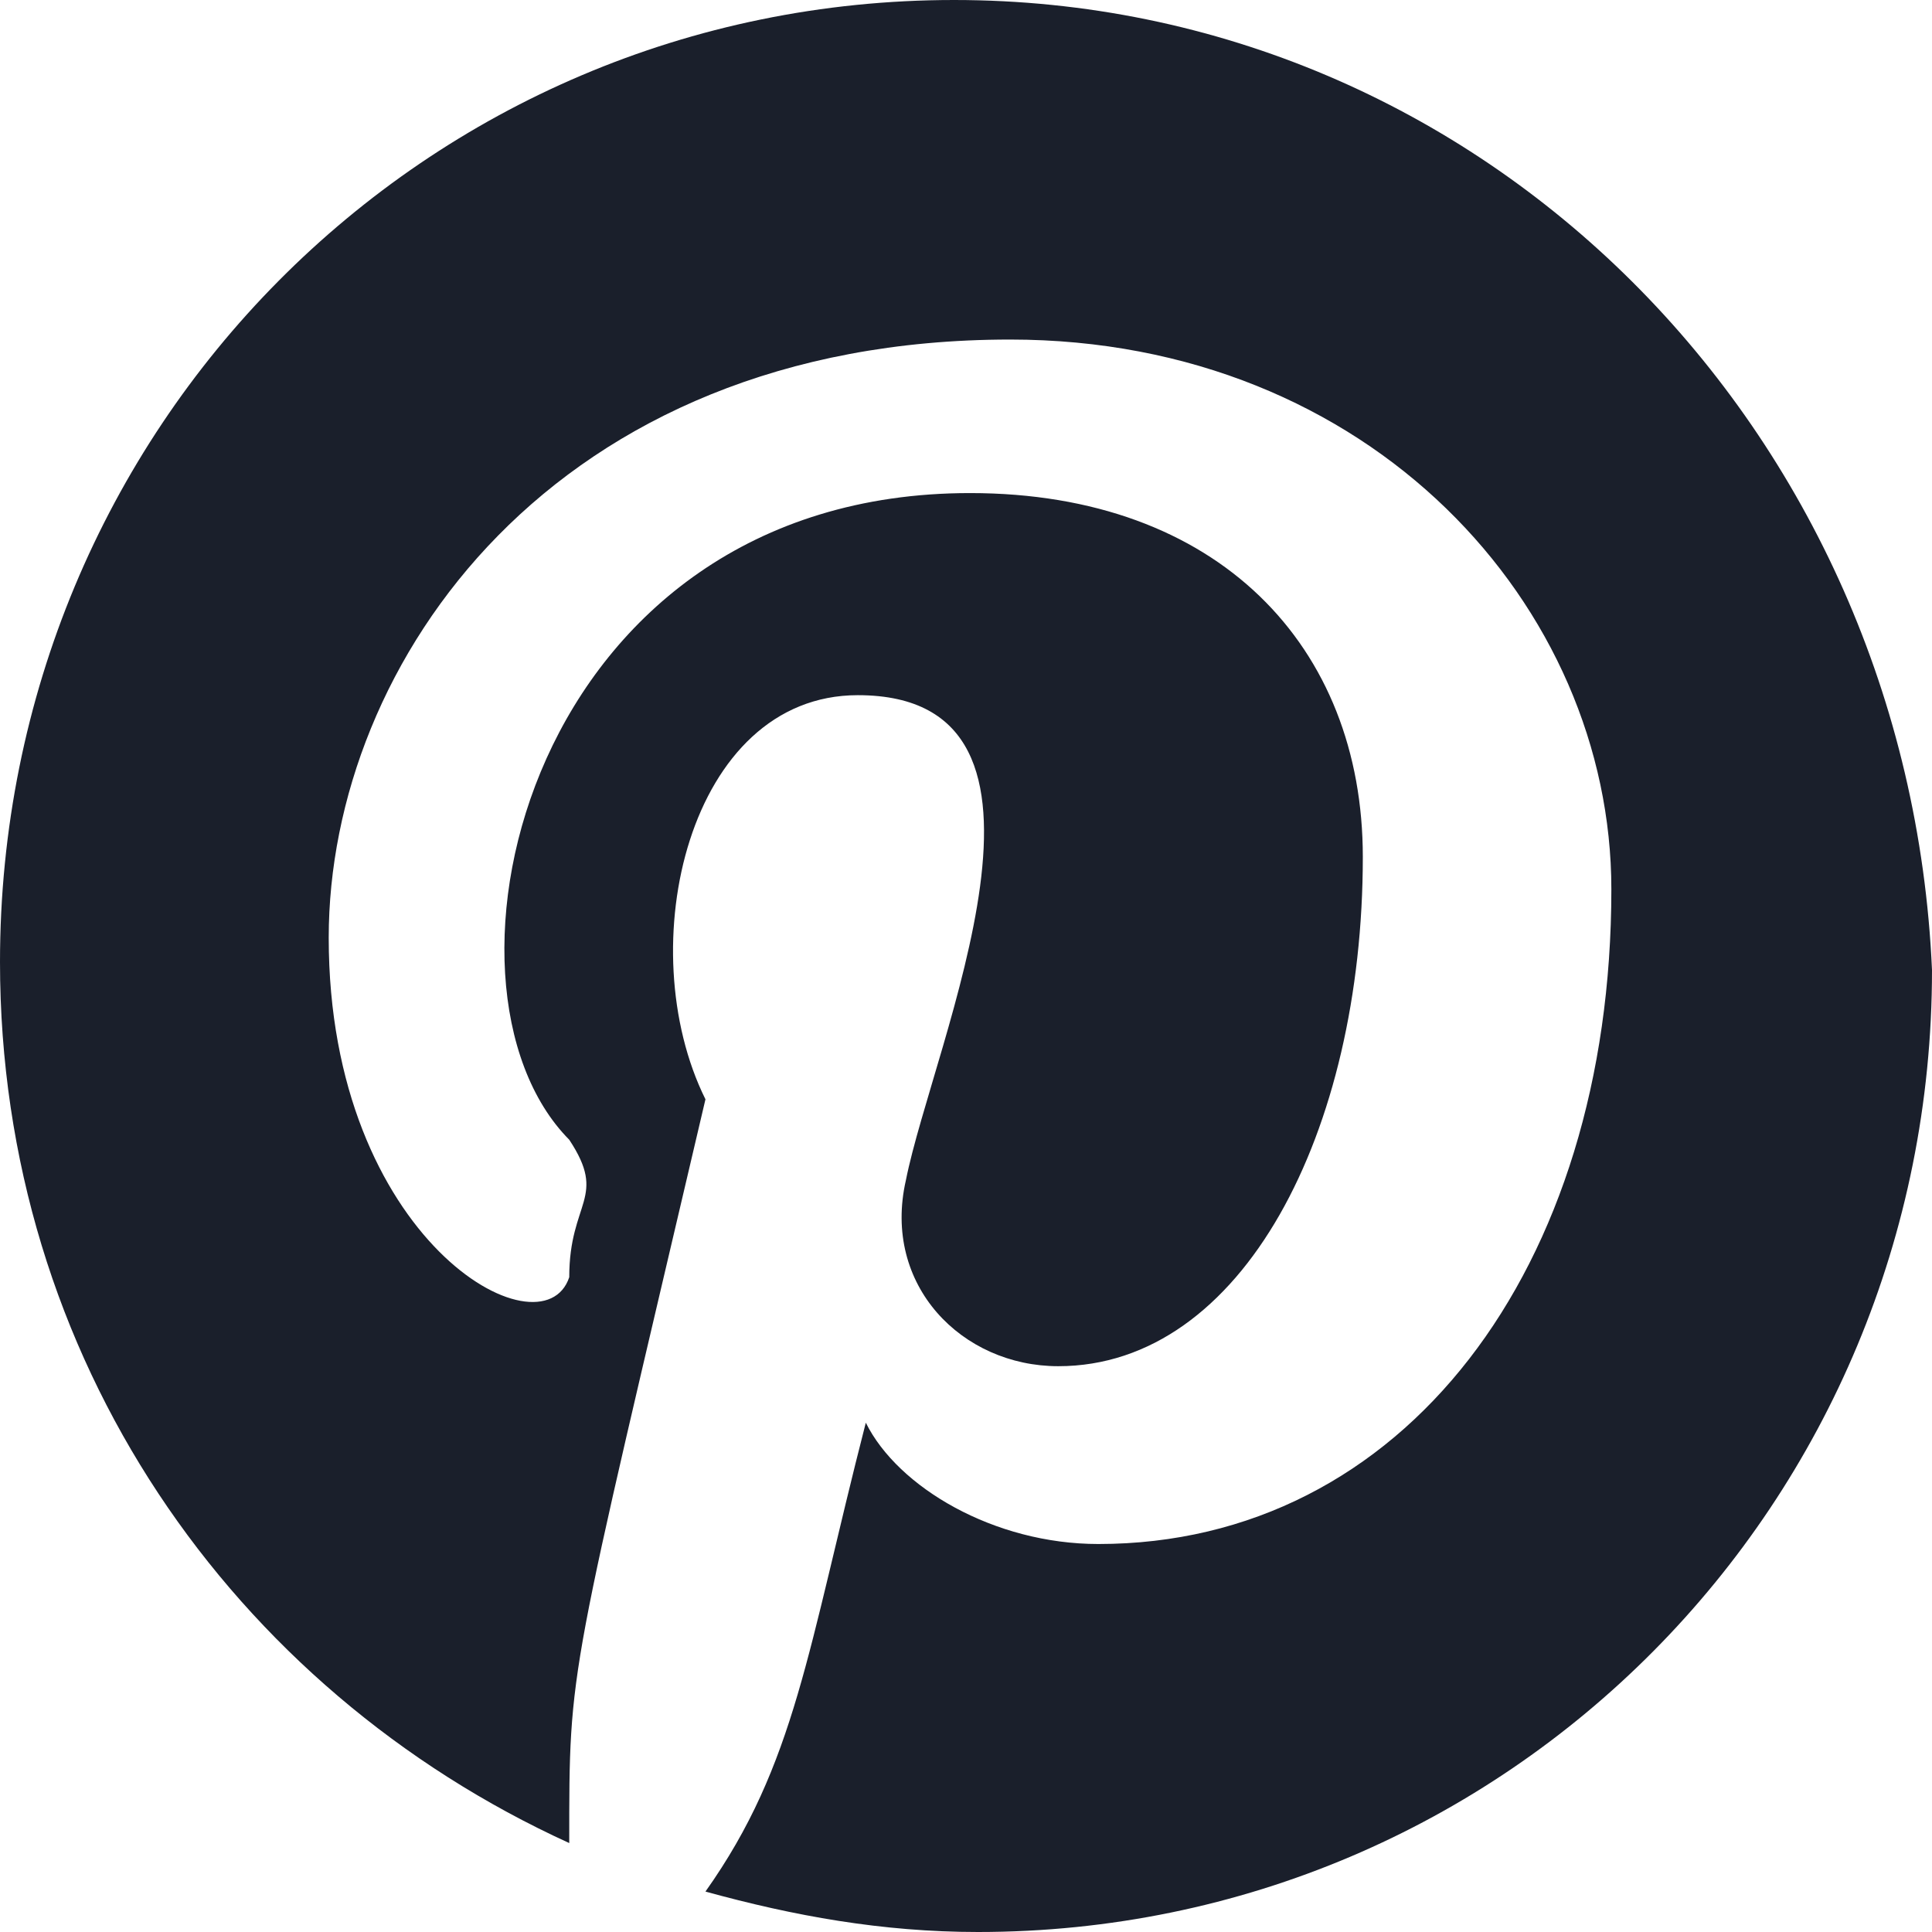 <svg width="28" height="28" viewBox="0 0 28 28" fill="none" xmlns="http://www.w3.org/2000/svg">
<g clip-path="url(#clip0_1060_6115)">
<path fill-rule="evenodd" clip-rule="evenodd" d="M13.826 0C6.159 0 0 6.208 0 13.942C0 19.682 3.37 24.485 8.25 26.711C8.25 24.097 8.232 24.434 10.224 15.932C9.129 13.723 9.981 10.075 12.432 10.075C15.834 10.075 13.523 15.119 13.129 17.104C12.781 18.628 13.943 19.8 15.337 19.8C18.01 19.8 19.751 16.401 19.751 12.419C19.751 9.372 17.661 7.146 14.059 7.146C7.654 7.146 6.03 14.279 8.25 16.518C8.809 17.364 8.25 17.404 8.25 18.51C7.862 19.681 4.764 17.98 4.764 13.591C4.764 9.607 8.018 4.921 14.64 4.921C19.867 4.921 23.353 8.787 23.353 12.888C23.353 18.393 20.332 22.377 15.918 22.377C14.407 22.377 13.013 21.557 12.548 20.619C11.704 23.903 11.533 25.568 10.224 27.414C11.502 27.766 12.781 28 14.175 28C21.843 28 28 21.791 28 14.059C27.653 6.209 21.494 0 13.826 0Z" fill="#1A1F2B"/>
</g>
<defs>
<clipPath id="clip0_1060_6115">
<rect width="28" height="28" fill="white"/>
</clipPath>
</defs>
</svg>

